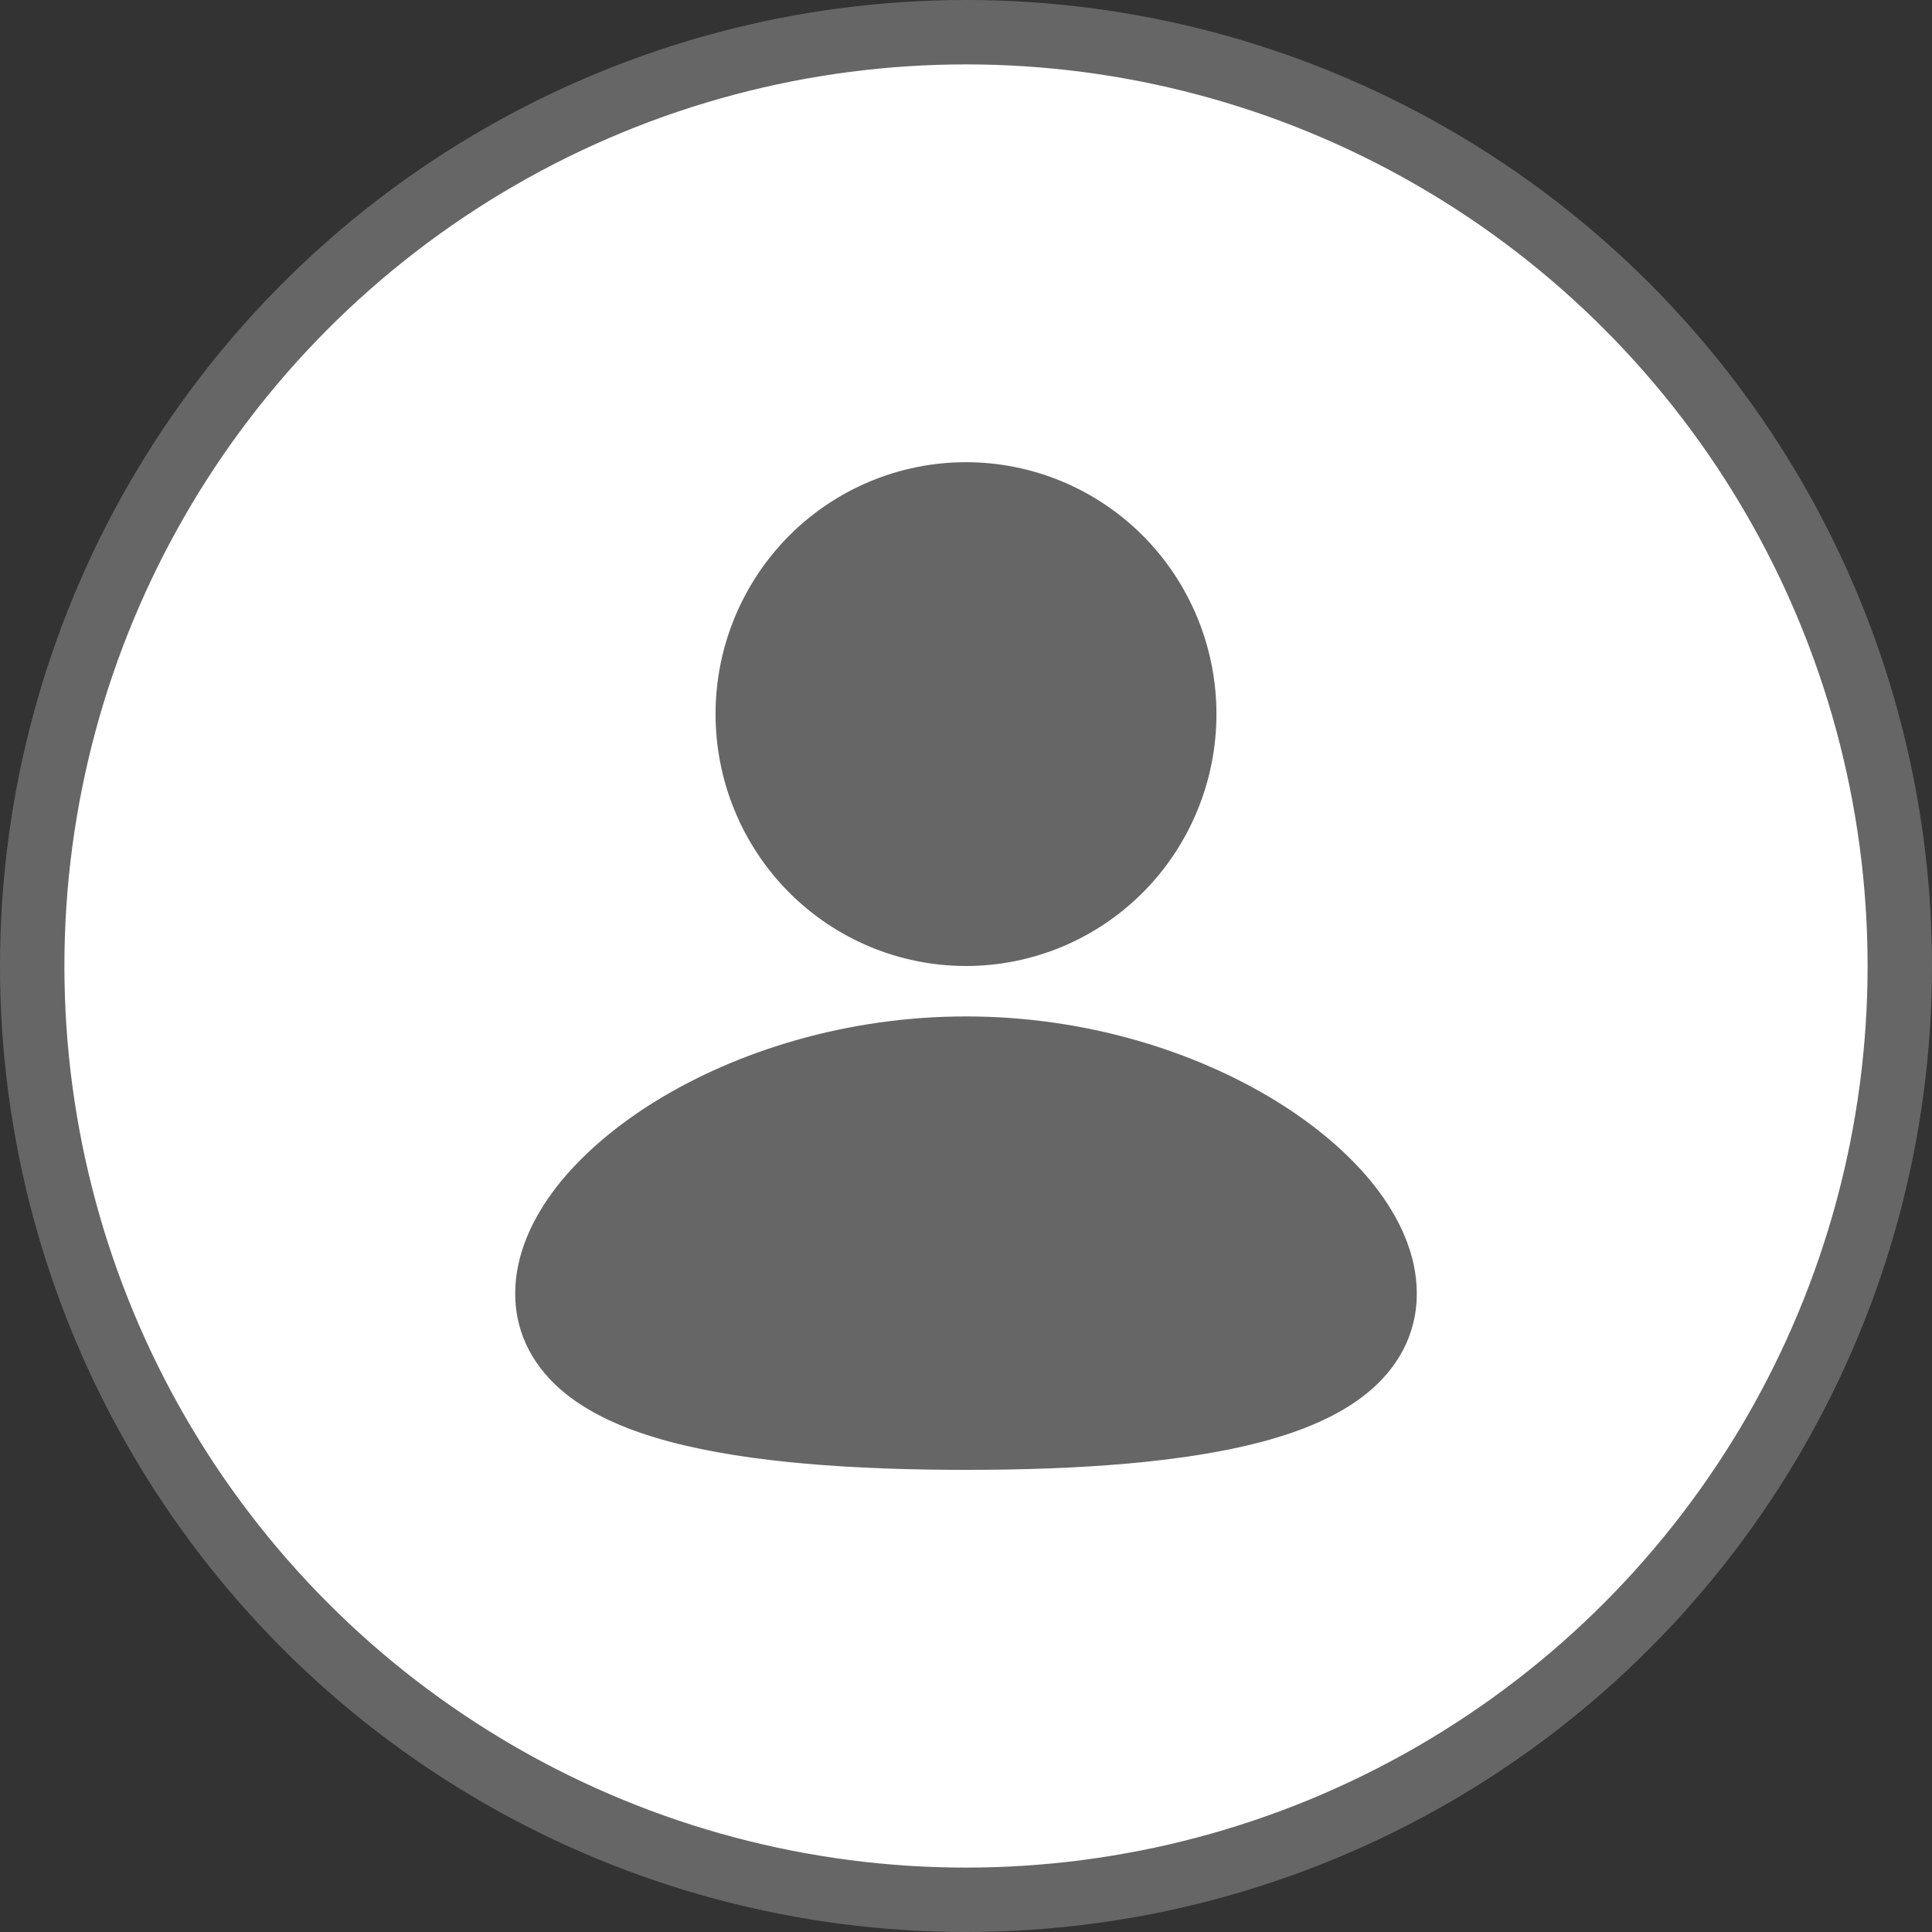 <svg width="30" height="30" viewBox="0 0 30 30" fill="none" xmlns="http://www.w3.org/2000/svg">
<rect x="0" y="0" width="30" height="30" fill="#333333" stroke="none"/>
<circle cx="15" cy="15" r="14.5" fill="white" stroke="#666666"/>
<path d="M15 15.783C16.864 15.783 18.558 16.326 19.805 17.091C20.427 17.473 20.959 17.923 21.344 18.413C21.722 18.894 22 19.47 22 20.086C22 20.747 21.68 21.268 21.22 21.639C20.784 21.991 20.21 22.224 19.599 22.387C18.372 22.713 16.734 22.824 15 22.824C13.266 22.824 11.628 22.714 10.401 22.387C9.79 22.224 9.216 21.991 8.78 21.639C8.319 21.267 8 20.747 8 20.086C8 19.47 8.278 18.894 8.656 18.412C9.041 17.923 9.572 17.473 10.195 17.09C11.442 16.326 13.137 15.783 15 15.783ZM15 7.177C16.031 7.177 17.021 7.589 17.75 8.322C18.479 9.056 18.889 10.051 18.889 11.088C18.889 12.126 18.479 13.121 17.75 13.855C17.021 14.588 16.031 15 15 15C13.969 15 12.979 14.588 12.25 13.855C11.521 13.121 11.111 12.126 11.111 11.088C11.111 10.051 11.521 9.056 12.25 8.322C12.979 7.589 13.969 7.177 15 7.177Z" fill="#666666"/>
</svg>
